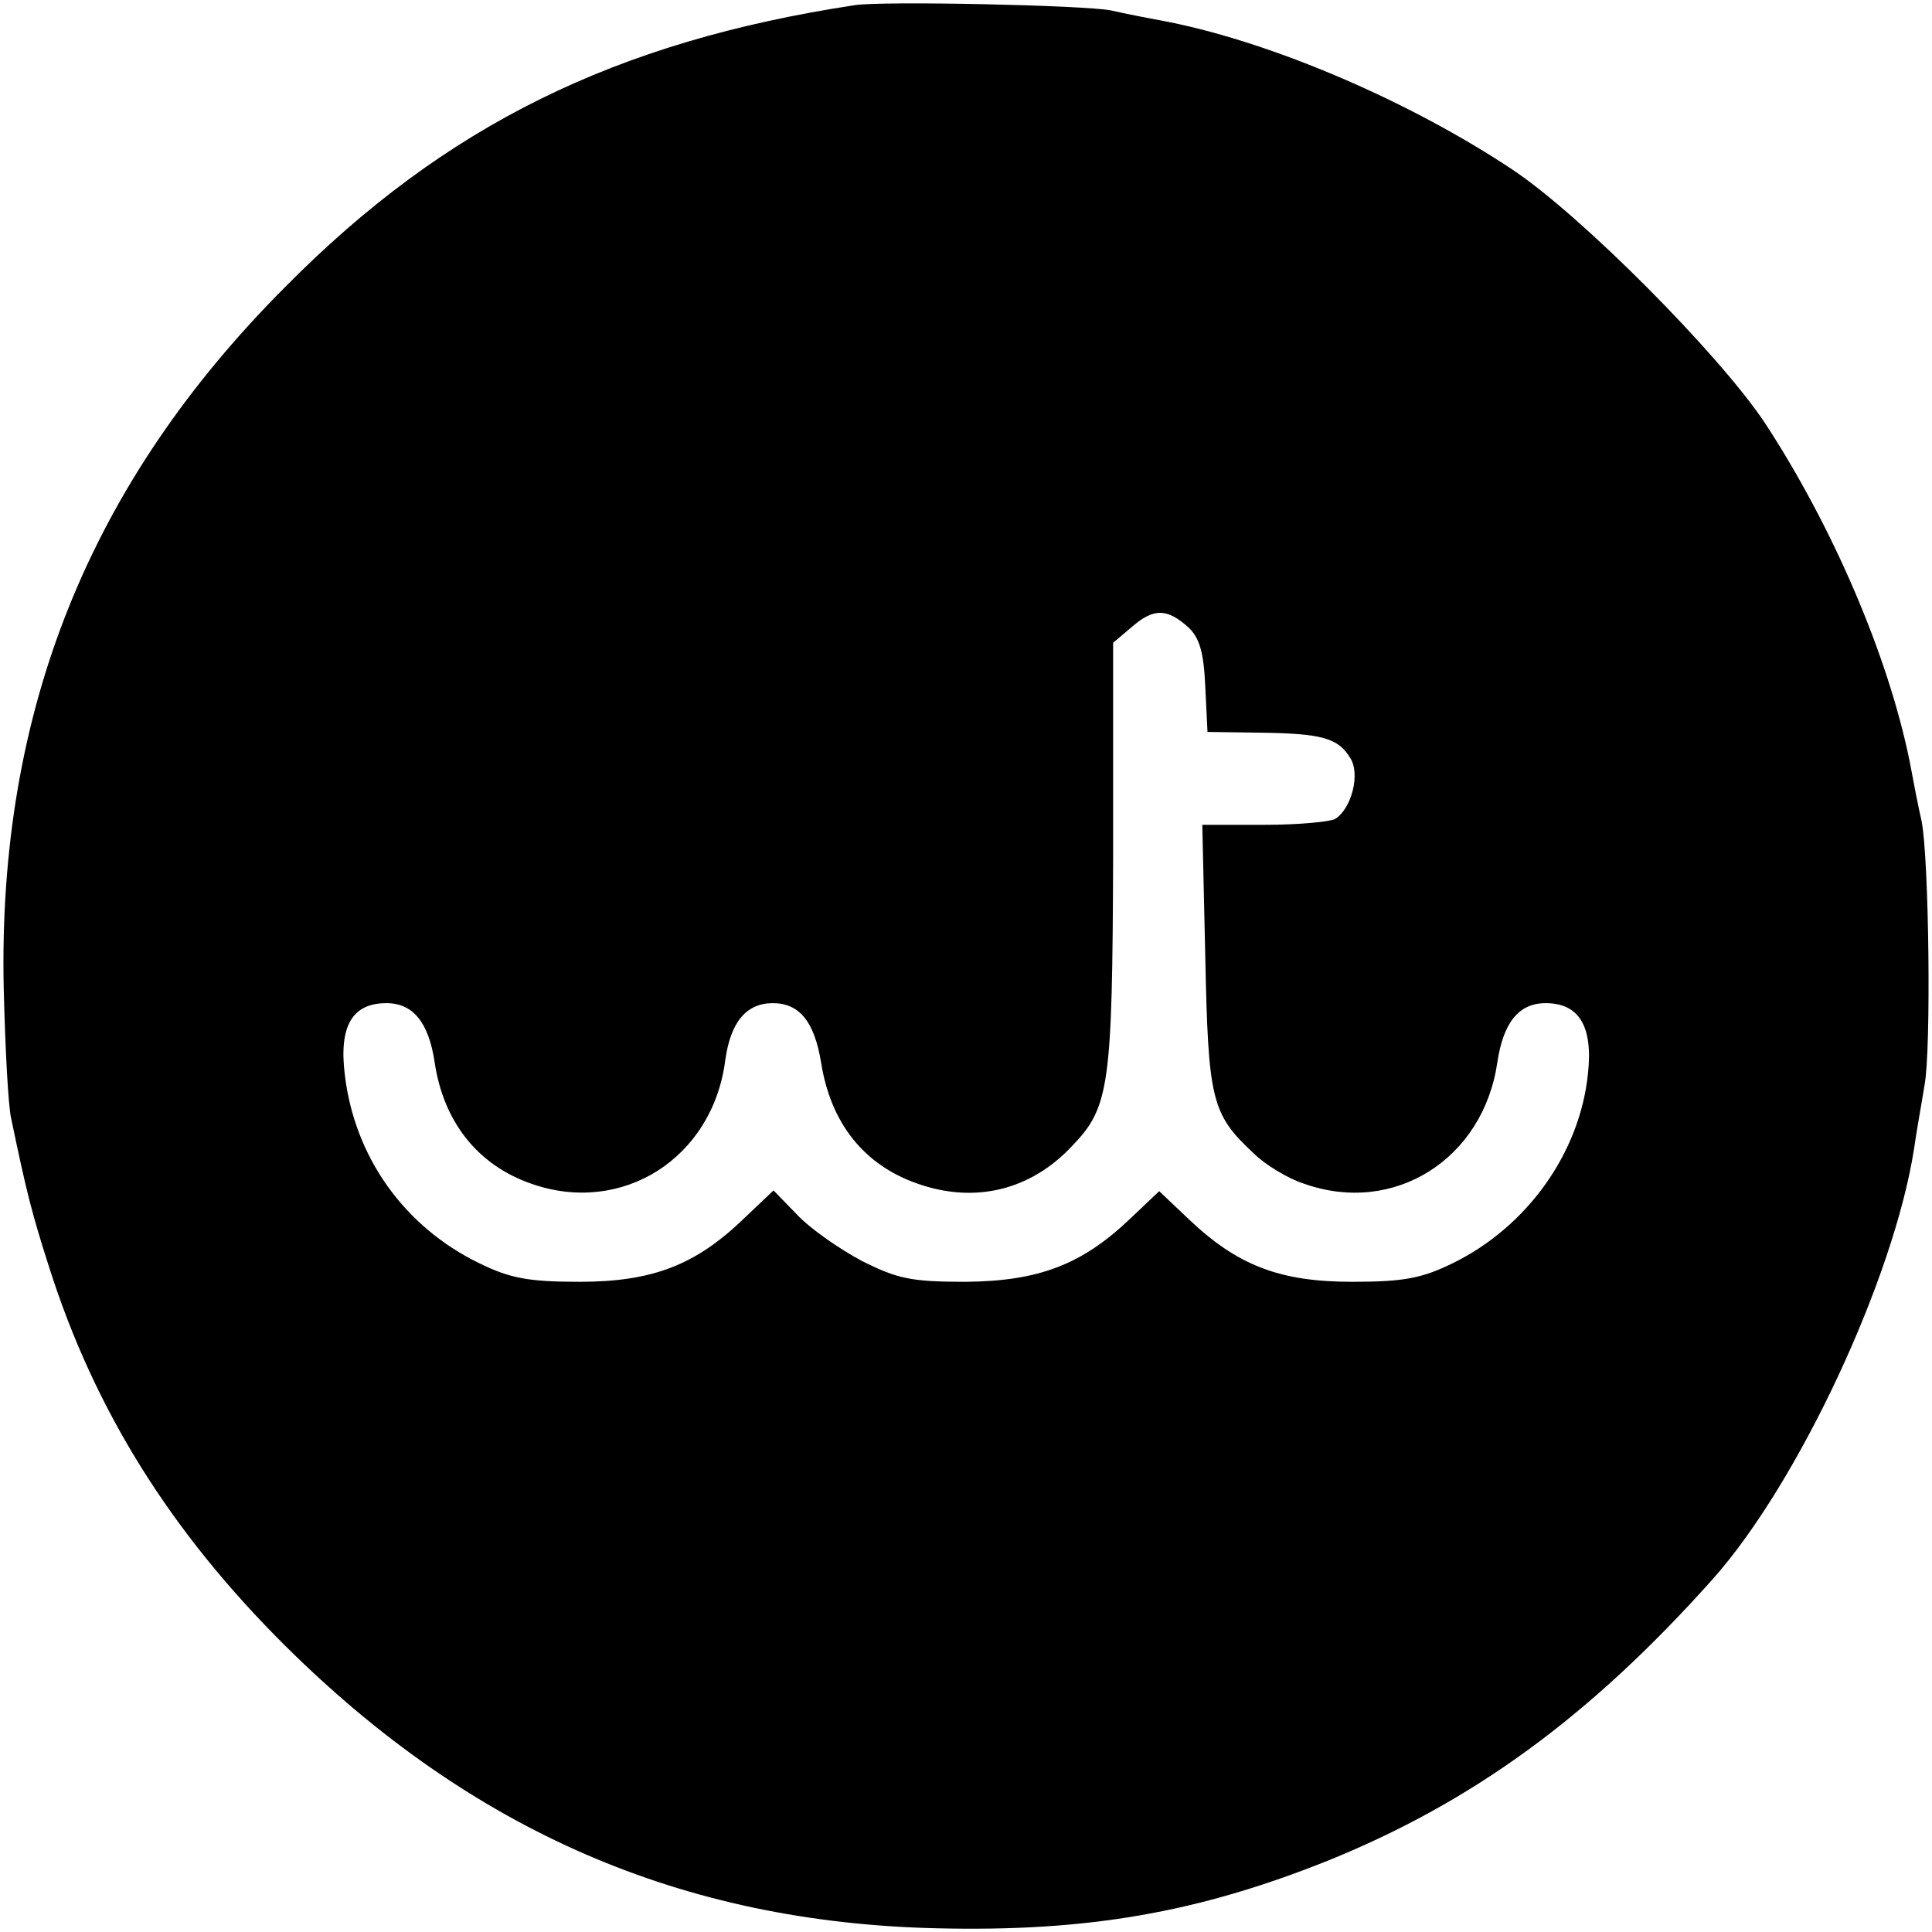 <?xml version="1.0" standalone="no"?>
<!DOCTYPE svg PUBLIC "-//W3C//DTD SVG 20010904//EN"
 "http://www.w3.org/TR/2001/REC-SVG-20010904/DTD/svg10.dtd">
<svg version="1.0" xmlns="http://www.w3.org/2000/svg"
 width="260pt" height="260pt" viewBox="0 0 260 260"
 preserveAspectRatio="xMidYMid meet">
<g transform="translate(0,260) scale(0.1,-0.1)"
fill="#000000" stroke="none">
<path d="M1150 2593 c-322 -49 -551 -162 -765 -378 -265 -265 -388 -572 -380
-945 2 -80 6 -158 10 -175 21 -101 28 -128 51 -200 61 -192 163 -356 318 -510
251 -249 534 -372 876 -380 203 -5 352 21 527 91 195 79 353 194 518 379 115
129 244 405 271 580 3 22 10 60 14 85 9 48 6 304 -4 355 -4 17 -11 53 -16 80
-29 143 -104 317 -195 456 -62 93 -248 280 -340 341 -137 91 -318 169 -460
198 -27 5 -63 12 -80 16 -35 7 -308 13 -345 7z m449 -837 c15 -14 21 -33 23
-80 l3 -61 70 -1 c83 -1 106 -7 122 -34 14 -21 2 -68 -20 -82 -7 -4 -50 -8
-95 -8 l-84 0 4 -177 c4 -193 8 -212 65 -265 15 -15 46 -34 68 -41 121 -43
241 33 260 163 8 54 29 80 65 80 45 0 64 -31 57 -95 -11 -107 -82 -206 -182
-255 -41 -20 -65 -25 -135 -25 -98 0 -155 22 -221 85 l-39 37 -39 -37 c-65
-62 -123 -84 -221 -85 -74 0 -92 4 -140 28 -30 16 -69 43 -87 62 l-32 33 -39
-37 c-65 -63 -123 -86 -222 -86 -70 0 -94 5 -135 25 -101 49 -168 143 -181
254 -8 65 10 96 56 96 36 0 57 -26 65 -80 12 -80 58 -138 130 -163 122 -43
244 34 261 166 7 51 28 77 64 77 36 0 56 -25 65 -80 13 -82 58 -138 130 -163
77 -27 152 -9 208 51 50 52 54 80 55 390 l0 287 26 22 c29 25 47 24 75 -1z"/>
</g>
</svg>
